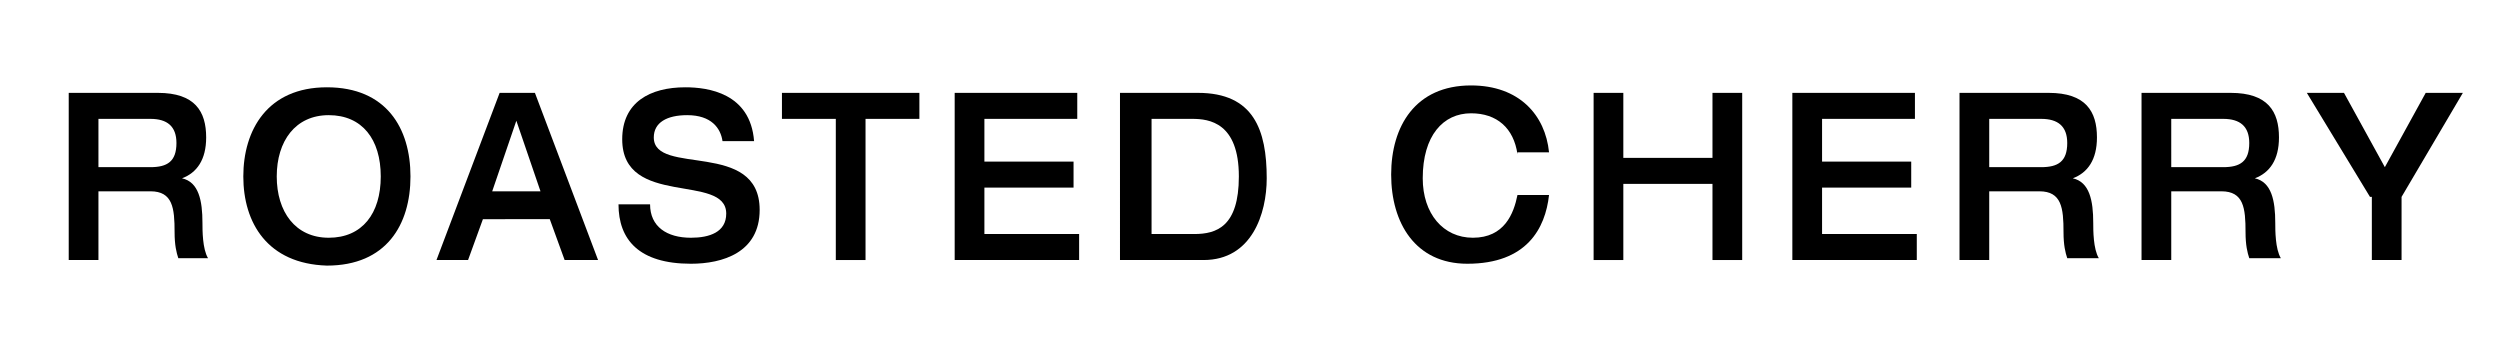 <?xml version="1.0" encoding="utf-8"?>
<!-- Generator: Adobe Illustrator 25.4.1, SVG Export Plug-In . SVG Version: 6.00 Build 0)  -->
<svg version="1.1" id="Layer_1" xmlns="http://www.w3.org/2000/svg" xmlns:xlink="http://www.w3.org/1999/xlink" x="0px" y="0px"
	 viewBox="0 0 134.6 19" style="enable-background:new 0 0 134.6 19;" xml:space="preserve">
<g>
	<path d="M3.7,5h4.8c2,0,2.6,1,2.6,2.4c0,1.2-0.5,1.9-1.3,2.2v0c0.9,0.2,1.1,1.2,1.1,2.4c0,0.4,0,1.4,0.3,1.9H9.6
		c-0.1-0.3-0.2-0.7-0.2-1.4c0-1.3-0.1-2.2-1.3-2.2H5.3V14H3.7V5z M8.1,9C9,9,9.5,8.7,9.5,7.7c0-0.9-0.5-1.3-1.4-1.3H5.3V9H8.1z"/>
	<path d="M13.1,9.5c0-2.5,1.3-4.8,4.5-4.8c3.2,0,4.5,2.2,4.5,4.8s-1.3,4.8-4.5,4.8C14.4,14.2,13.1,12,13.1,9.5z M20.5,9.5
		c0-2-1-3.3-2.8-3.3s-2.8,1.4-2.8,3.3s1,3.3,2.8,3.3S20.5,11.5,20.5,9.5z"/>
	<path d="M26.9,5h1.9l3.4,9h-1.8l-0.8-2.2H26L25.2,14h-1.7L26.9,5z M29.1,10.3l-1.3-3.8l-1.3,3.8H29.1z"/>
	<path d="M36.9,4.7c1.2,0,3.5,0.3,3.7,2.9h-1.7c-0.1-0.7-0.6-1.4-1.9-1.4c-1.1,0-1.8,0.4-1.8,1.2c0,2.1,5.7,0.1,5.7,3.9
		c0,2.3-2,2.9-3.7,2.9c-2.8,0-3.9-1.3-3.9-3.2h1.7c0,1.2,0.9,1.8,2.2,1.8c1,0,1.9-0.3,1.9-1.3c0-2.2-5.6-0.3-5.6-4
		C33.5,5.5,35,4.7,36.9,4.7z"/>
	<path d="M45,6.4h-2.9V5h7.4v1.4h-2.9V14H45V6.4z"/>
	<path d="M51.4,5H58v1.4h-5v2.3h4.8v1.4H53v2.5h5.1V14h-6.7V5z"/>
	<path d="M60.4,5h4.1c3,0,3.7,2,3.7,4.6c0,1.9-0.8,4.4-3.4,4.4h-4.5V5z M62,12.6h2.3c1.2,0,2.4-0.4,2.4-3.1c0-2.9-1.6-3.1-2.5-3.1
		H62V12.6z"/>
	<path d="M81.7,8.3c-0.2-1.4-1.1-2.2-2.5-2.2c-1.5,0-2.6,1.2-2.6,3.5c0,1.9,1.1,3.2,2.7,3.2c1.7,0,2.2-1.3,2.4-2.3h1.7
		c-0.2,1.8-1.2,3.7-4.4,3.7c-2.8,0-4.1-2.2-4.1-4.8s1.3-4.8,4.3-4.8c2.6,0,4,1.6,4.2,3.6H81.7z"/>
	<path d="M85.8,5h1.6v3.5h4.8V5h1.6v9h-1.6V9.9h-4.8V14h-1.6V5z"/>
	<path d="M96.4,5h6.7v1.4h-5v2.3h4.8v1.4h-4.8v2.5h5.1V14h-6.7V5z"/>
	<path d="M105.5,5h4.8c2,0,2.6,1,2.6,2.4c0,1.2-0.5,1.9-1.3,2.2v0c0.9,0.2,1.1,1.2,1.1,2.4c0,0.4,0,1.4,0.3,1.9h-1.7
		c-0.1-0.3-0.2-0.7-0.2-1.4c0-1.3-0.1-2.2-1.3-2.2h-2.7V14h-1.6V5z M109.9,9c0.9,0,1.4-0.3,1.4-1.3c0-0.9-0.5-1.3-1.4-1.3h-2.8V9
		H109.9z"/>
	<path d="M115.3,5h4.8c2,0,2.6,1,2.6,2.4c0,1.2-0.5,1.9-1.3,2.2v0c0.9,0.2,1.1,1.2,1.1,2.4c0,0.4,0,1.4,0.3,1.9h-1.7
		c-0.1-0.3-0.2-0.7-0.2-1.4c0-1.3-0.1-2.2-1.3-2.2h-2.7V14h-1.6V5z M119.7,9c0.9,0,1.4-0.3,1.4-1.3c0-0.9-0.5-1.3-1.4-1.3h-2.8V9
		H119.7z"/>
	<path d="M127.6,10.6L124.2,5h2l2.2,4l2.2-4h2l-3.3,5.6V14h-1.6V10.6z"/>
</g>
</svg>
